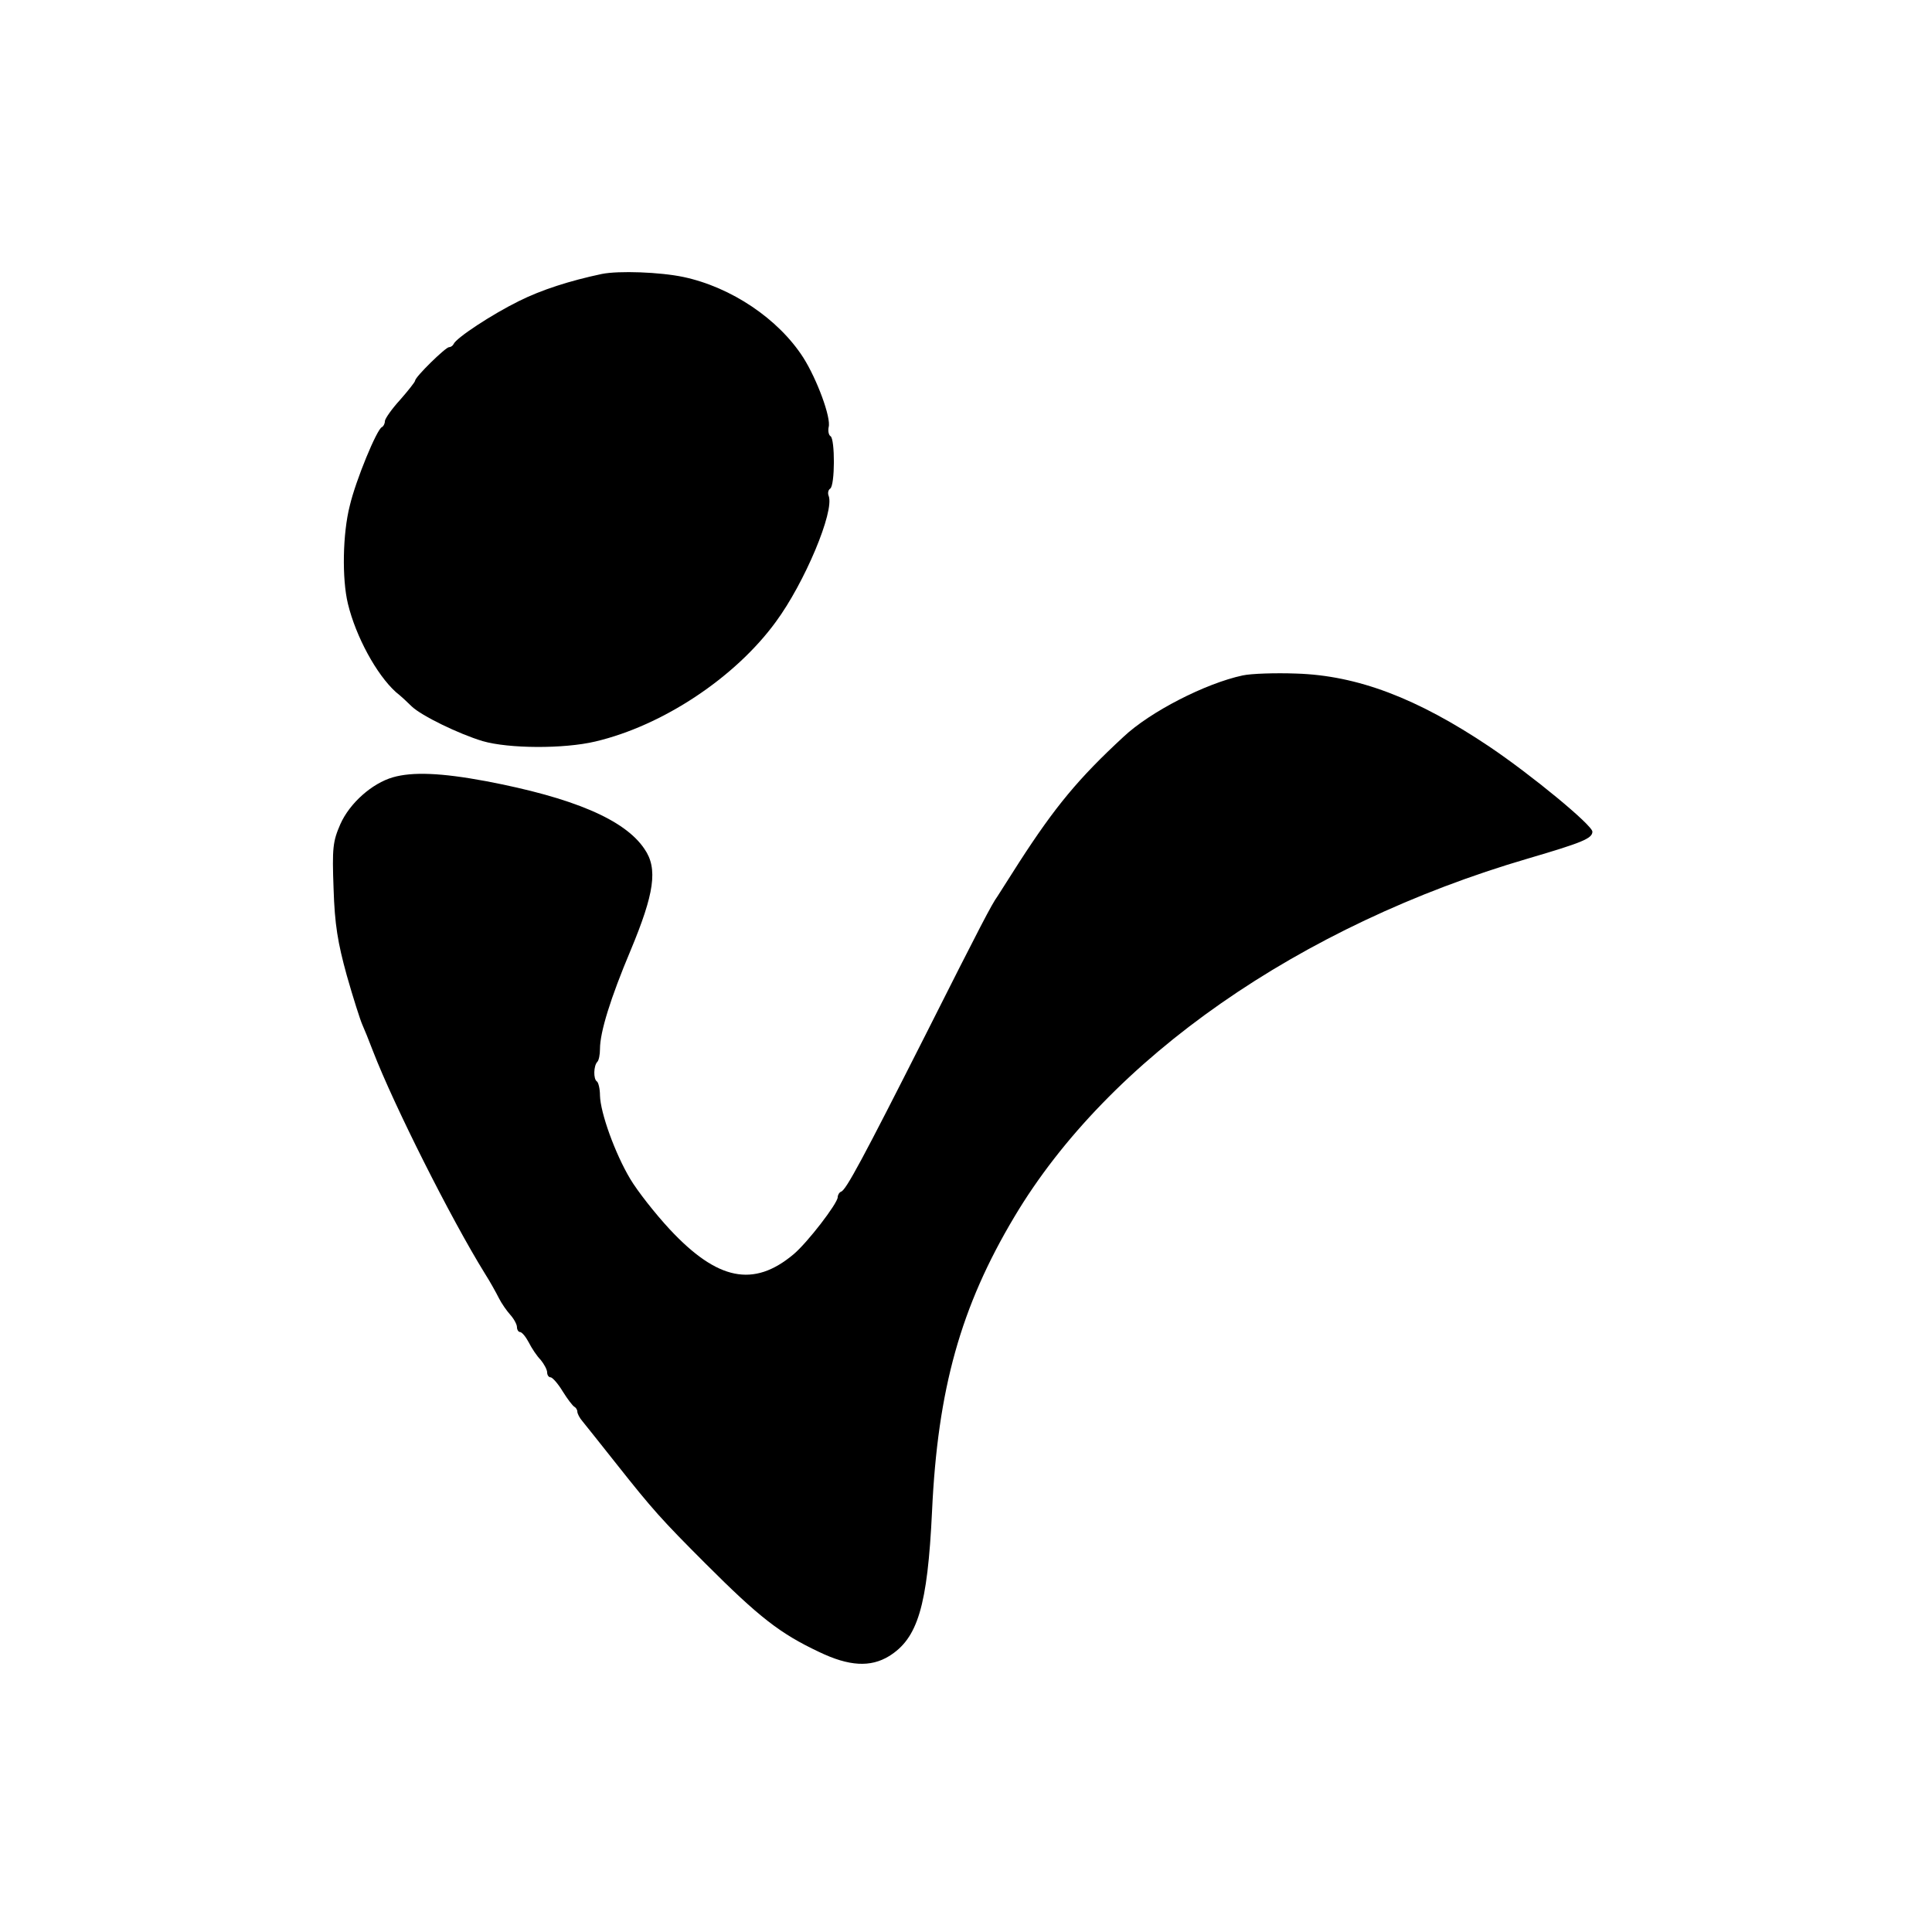 <?xml version="1.0" standalone="no"?>
<!DOCTYPE svg PUBLIC "-//W3C//DTD SVG 20010904//EN"
 "http://www.w3.org/TR/2001/REC-SVG-20010904/DTD/svg10.dtd">
<svg version="1.0" xmlns="http://www.w3.org/2000/svg"
 width="512pt" height="512pt" viewBox="0 0 512 512"
 preserveAspectRatio="xMidYMid meet">
<g transform="translate(0,512) scale(0.1,-0.1)"
fill="#000000" stroke="none">
<path d="M1595 4394 c-85 -18 -160 -42 -220 -72 -71 -35 -167 -98 -173 -114
-2 -4 -7 -8 -12 -8 -9 0 -90 -79 -90 -89 0 -3 -18 -26 -40 -51 -22 -24 -40
-50 -40 -56 0 -7 -4 -14 -8 -16 -13 -5 -69 -140 -85 -208 -19 -74 -21 -194 -5
-260 21 -87 76 -188 127 -234 14 -11 33 -29 42 -38 26 -25 125 -73 188 -92 69
-20 215 -21 299 -1 178 42 370 169 478 317 76 103 156 293 140 334 -3 7 -1 16
4 19 13 8 13 132 1 139 -5 3 -7 14 -5 24 7 25 -31 127 -67 184 -66 103 -191
187 -318 214 -62 13 -171 17 -216 8z"/>
<path d="M3293 3330 c-98 -21 -245 -96 -316 -163 -119 -110 -181 -185 -276
-332 -28 -44 -54 -85 -58 -91 -14 -19 -44 -76 -189 -364 -168 -332 -212 -414
-225 -418 -5 -2 -9 -9 -9 -15 -1 -17 -80 -120 -117 -151 -106 -89 -202 -69
-328 66 -39 42 -86 102 -105 134 -40 67 -79 175 -80 221 0 17 -4 34 -8 37 -10
6 -9 42 1 52 4 4 7 19 7 34 0 45 28 135 81 261 63 151 73 217 37 269 -52 78
-189 136 -421 180 -118 22 -194 25 -246 10 -55 -16 -114 -68 -139 -124 -20
-46 -22 -63 -18 -171 3 -95 11 -143 35 -230 17 -60 36 -119 41 -130 5 -11 18
-43 29 -72 55 -142 205 -441 296 -588 14 -22 30 -51 37 -65 7 -14 21 -34 30
-44 10 -11 18 -26 18 -33 0 -7 4 -13 8 -13 5 0 15 -12 23 -27 8 -16 22 -37 32
-47 9 -11 17 -26 17 -33 0 -7 4 -13 9 -13 5 0 20 -17 32 -37 13 -21 27 -39 31
-41 4 -2 8 -8 8 -13 0 -5 6 -17 14 -26 8 -10 49 -61 90 -113 95 -120 119 -147
236 -264 142 -142 197 -185 301 -234 79 -38 136 -41 185 -11 76 47 102 132
114 384 15 324 76 542 218 780 250 420 757 773 1362 950 143 42 170 53 170 71
0 17 -161 150 -274 226 -191 128 -349 188 -511 193 -55 2 -119 0 -142 -5z"/>
</g>
</svg>
